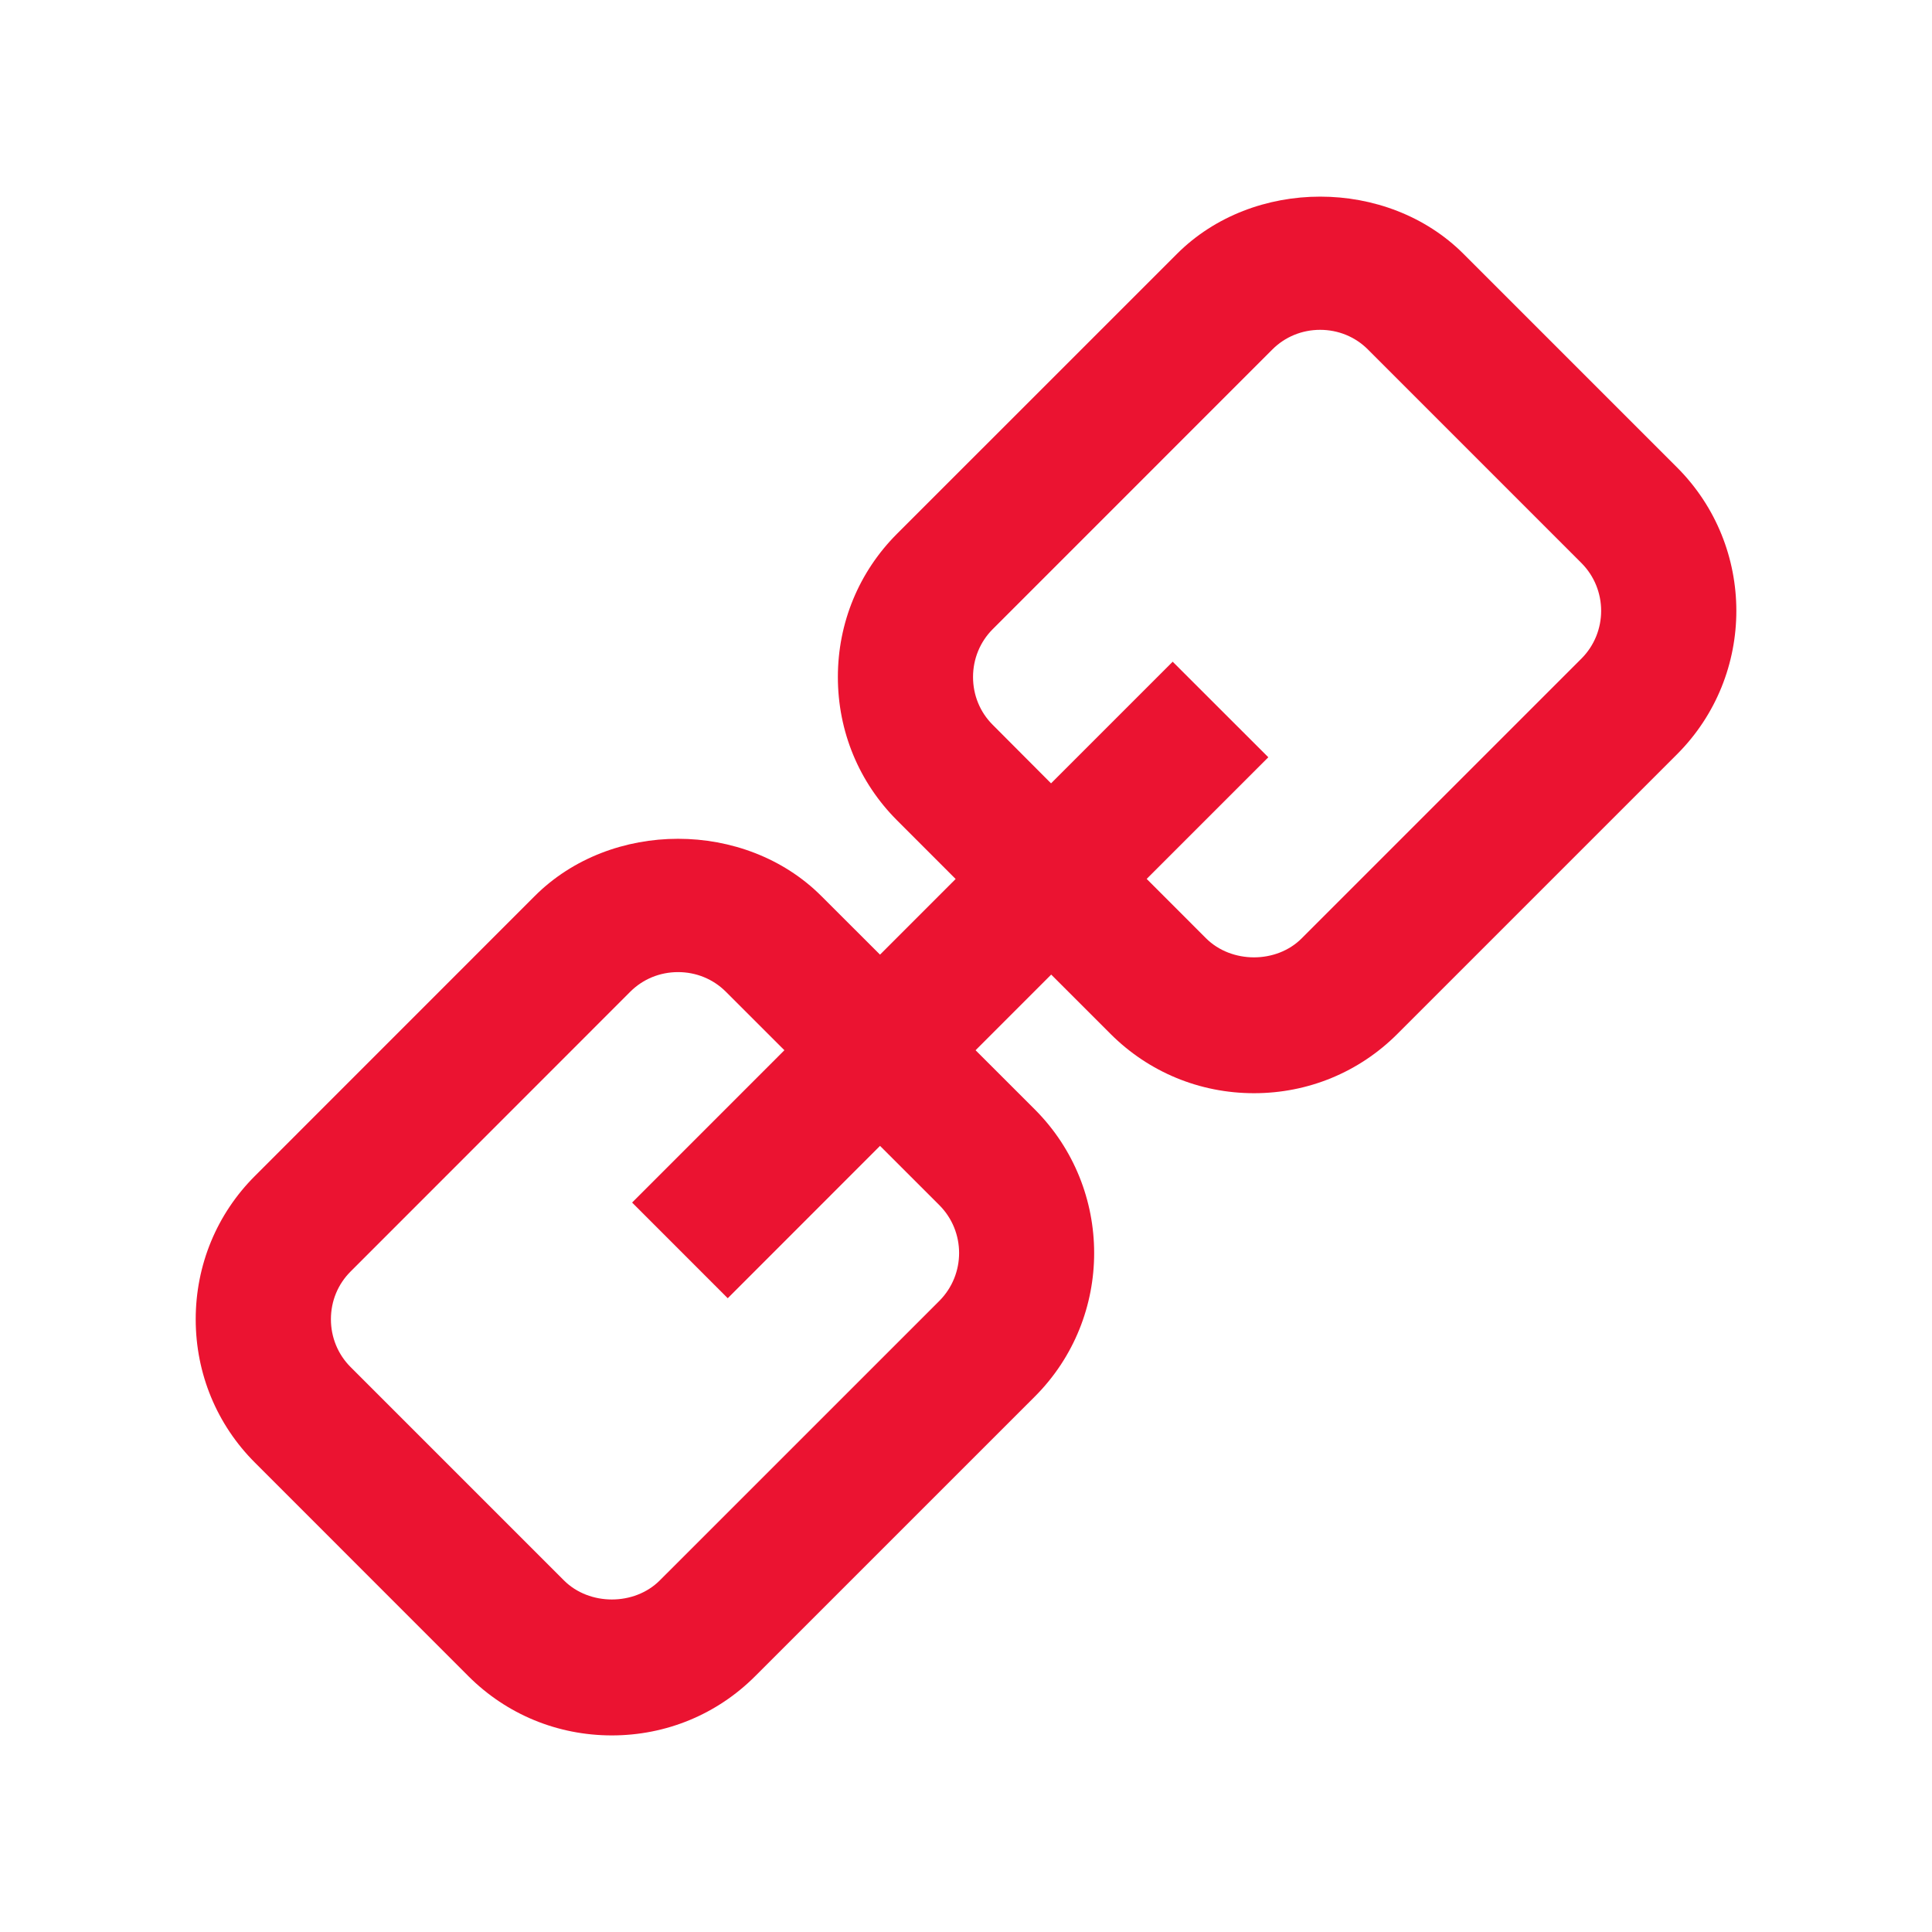 <?xml version="1.0" encoding="utf-8"?>
<!-- Generator: Adobe Illustrator 16.0.4, SVG Export Plug-In . SVG Version: 6.00 Build 0)  -->
<!DOCTYPE svg PUBLIC "-//W3C//DTD SVG 1.1//EN" "http://www.w3.org/Graphics/SVG/1.1/DTD/svg11.dtd">
<svg version="1.1" id="Layer_1" xmlns="http://www.w3.org/2000/svg" xmlns:xlink="http://www.w3.org/1999/xlink" x="0px" y="0px"
	 width="50px" height="50px" viewBox="0 0 50 50" enable-background="new 0 0 50 50" xml:space="preserve">
<path fill="#EB1331" d="M28.743,26.76c0.989,0.987,2.307,1.532,3.711,1.532c1.403,0,2.722-0.545,3.71-1.534l7.238-7.238
	c2.046-2.047,2.046-5.376,0-7.423l-5.524-5.524c-1.976-1.979-5.446-1.979-7.421,0l-7.239,7.238
	c-0.989,0.988-1.534,2.306-1.534,3.711s0.545,2.723,1.534,3.711l1.514,1.515l-1.957,1.958l-1.516-1.514
	c-1.976-1.979-5.446-1.979-7.422,0l-7.238,7.24c-0.989,0.987-1.534,2.307-1.534,3.711c0,1.403,0.545,2.724,1.534,3.711l5.525,5.527
	c0.989,0.987,2.306,1.531,3.71,1.531s2.722-0.544,3.711-1.534l7.238-7.237c2.045-2.047,2.045-5.377,0-7.427l-1.535-1.534
	l1.957-1.958L28.743,26.76z M24.31,31.189c0.682,0.684,0.682,1.793,0,2.478l-7.238,7.237c-0.656,0.654-1.817,0.654-2.474,0
	l-5.525-5.525c-0.328-0.328-0.509-0.77-0.509-1.236c0-0.473,0.181-0.908,0.509-1.236l7.238-7.241
	c0.328-0.328,0.768-0.508,1.237-0.508c0.469,0,0.909,0.18,1.237,0.508L20.3,27.18l-3.941,3.942l2.475,2.476l3.941-3.943
	L24.31,31.189z M25.691,18.758c-0.328-0.327-0.509-0.767-0.509-1.237s0.182-0.91,0.509-1.238l7.238-7.239
	c0.328-0.328,0.768-0.508,1.236-0.508s0.909,0.18,1.236,0.508l5.525,5.526c0.682,0.683,0.682,1.794,0,2.476l-7.238,7.238
	c-0.655,0.658-1.817,0.655-2.475,0l-1.537-1.538l3.148-3.148l-2.475-2.473l-3.148,3.148L25.691,18.758z"/>
</svg>
